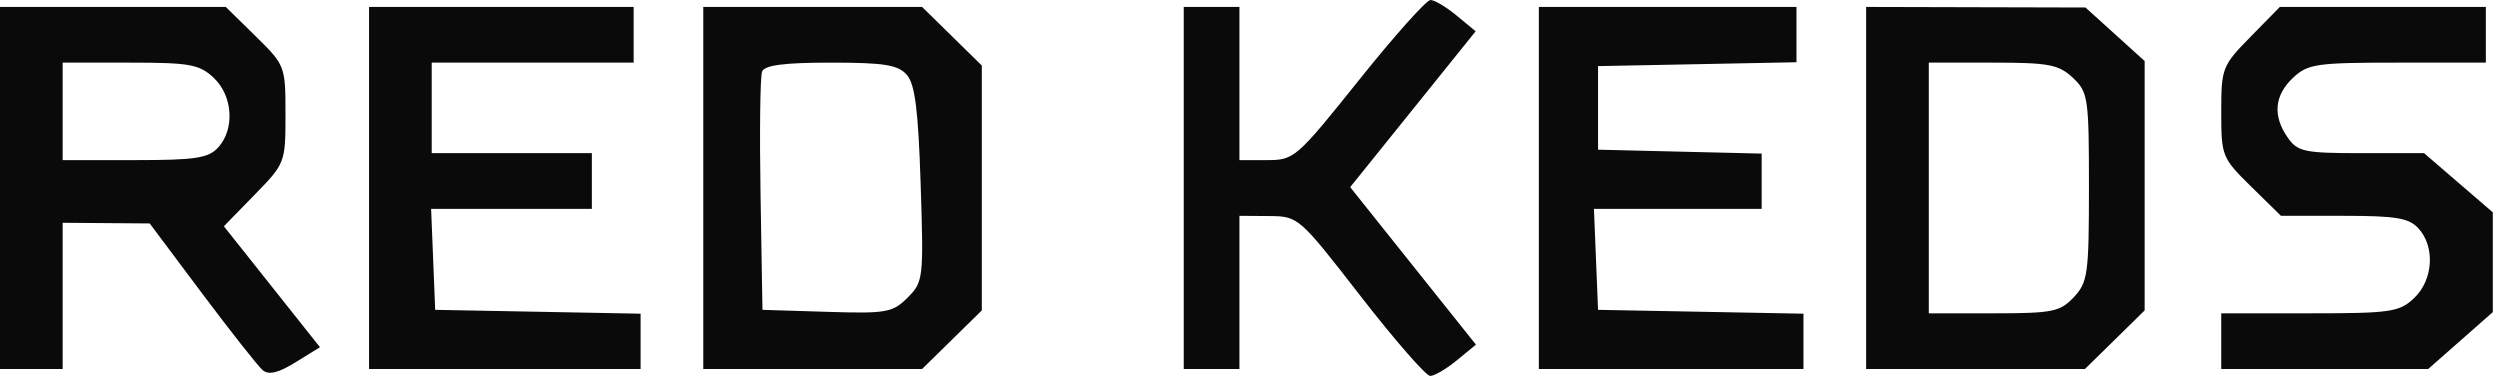 <?xml version="1.0" encoding="UTF-8"?> <svg xmlns="http://www.w3.org/2000/svg" width="133" height="20" viewBox="0 0 133 20" fill="none"> <g clip-path="url(#clip0_1745_357)"> <path fill-rule="evenodd" clip-rule="evenodd" d="M72.299 4.258C68.978 8.407 68.851 8.518 67.414 8.518H65.938V4.443V0.369H64.456H62.975V10V19.631H64.456H65.938V15.557V11.482L67.513 11.494C69.078 11.507 69.106 11.532 72.384 15.754C74.197 18.09 75.864 20.001 76.088 20C76.312 19.999 76.951 19.624 77.508 19.166L78.52 18.335L75.175 14.146L71.83 9.956L75.167 5.811L78.504 1.665L77.499 0.833C76.948 0.376 76.319 0.001 76.102 4.83121e-07C75.886 -0.001 74.174 1.915 72.299 4.258ZM0 10V19.631H1.667H3.334V15.742V11.852L5.649 11.87L7.964 11.887L10.743 15.597C12.271 17.637 13.725 19.48 13.974 19.691C14.296 19.964 14.8 19.844 15.724 19.273L17.022 18.471L14.466 15.254L11.91 12.037L13.549 10.358C15.172 8.695 15.188 8.652 15.188 6.082C15.188 3.514 15.171 3.47 13.6 1.927L12.011 0.369H6.006H0V10ZM19.633 10V19.631H26.857H34.08V18.16V16.688L28.616 16.585L23.152 16.483L23.044 13.797L22.935 11.111H27.211H31.487V9.63V8.148H27.227H22.967V5.74V3.332H28.339H33.71V1.85V0.369H26.672H19.633V10ZM37.414 10V19.631H43.235H49.055L50.644 18.073L52.232 16.514V10V3.486L50.644 1.927L49.055 0.369H43.235H37.414V10ZM81.867 10V19.631H88.905H95.944V18.16V16.688L90.48 16.585L85.016 16.483L84.907 13.797L84.798 11.111H89.26H93.721V9.641V8.171L89.368 8.067L85.016 7.963V5.74V3.517L90.294 3.415L95.573 3.312V1.84V0.369H88.72H81.867V10ZM99.278 10V19.631H105.098H110.918L112.507 18.073L114.095 16.514V9.881V3.248L112.521 1.823L110.946 0.399L105.112 0.384L99.278 0.369V10ZM119.729 1.957C118.22 3.494 118.17 3.623 118.17 5.955C118.17 8.303 118.21 8.403 119.758 9.923L121.347 11.482H124.702C127.482 11.482 128.162 11.598 128.67 12.159C129.56 13.143 129.444 14.906 128.426 15.863C127.638 16.602 127.184 16.668 122.869 16.668H118.17V18.15V19.631H123.674H129.179L130.898 18.118L132.617 16.605V13.951V11.296L130.789 9.722L128.961 8.148H125.624C122.595 8.148 122.233 8.071 121.71 7.324C120.897 6.164 120.993 5.075 121.991 4.137C122.778 3.398 123.232 3.332 127.547 3.332H132.247V1.85V0.369H126.767H121.288L119.729 1.957ZM11.367 4.137C12.385 5.094 12.502 6.857 11.611 7.841C11.093 8.414 10.408 8.518 7.166 8.518H3.334V5.925V3.332H6.922C10.096 3.332 10.609 3.425 11.367 4.137ZM48.242 3.98C48.678 4.475 48.852 5.851 48.979 9.8C49.141 14.828 49.122 14.996 48.284 15.834C47.487 16.631 47.163 16.688 43.993 16.589L40.563 16.483L40.461 10.384C40.405 7.031 40.441 4.072 40.542 3.809C40.673 3.467 41.706 3.332 44.199 3.332C47.042 3.332 47.775 3.45 48.242 3.98ZM110.275 4.137C111.088 4.902 111.132 5.195 111.132 9.948C111.132 14.577 111.071 15.018 110.326 15.811C109.596 16.588 109.198 16.668 106.066 16.668H102.612V10V3.332H106.014C108.998 3.332 109.523 3.431 110.275 4.137Z" fill="#0A0A0A"></path> </g> <defs> <clipPath id="clip0_1745_357"> <rect width="133" height="20" fill="white"></rect> </clipPath> </defs> </svg> 